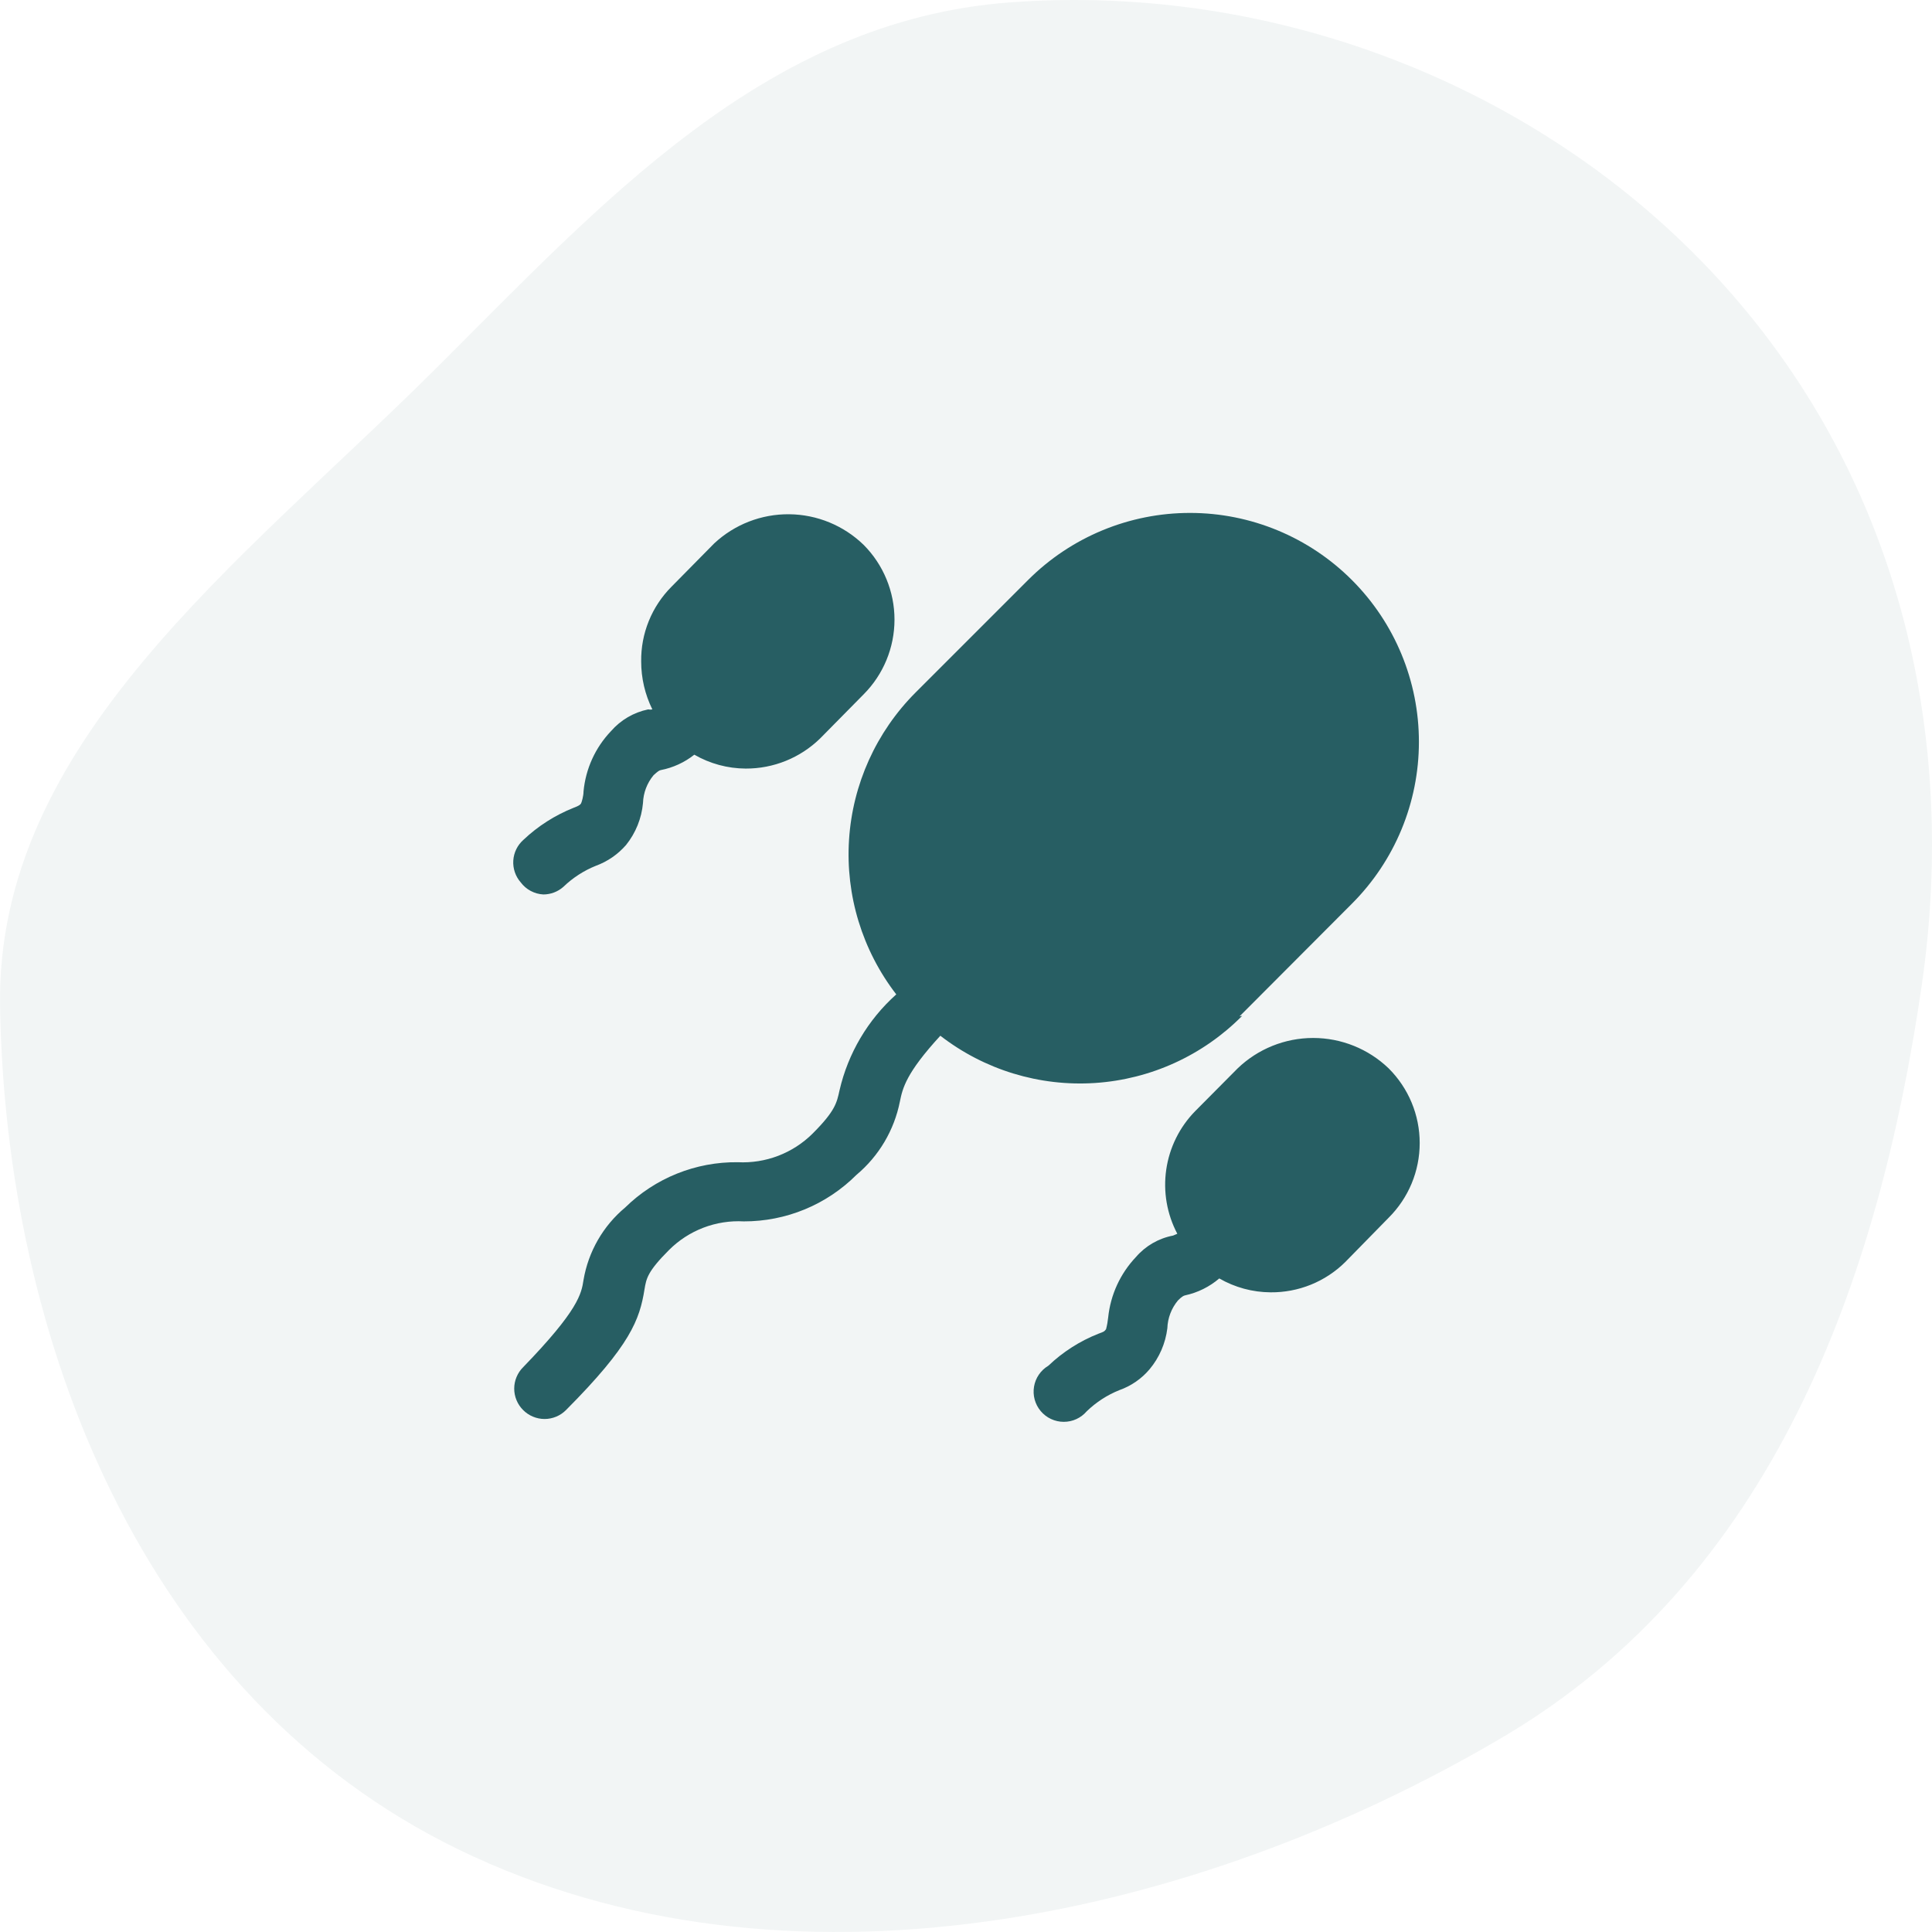 <svg width="96" height="96" viewBox="0 0 96 96" fill="none" xmlns="http://www.w3.org/2000/svg">
<path opacity="0.06" fill-rule="evenodd" clip-rule="evenodd" d="M50.194 0.118C63.485 -0.865 76.579 4.363 85.238 13.706C94.265 23.444 97.332 36.288 95.487 48.982C93.366 63.568 88.132 78.373 74.683 86.312C59.254 95.421 38.992 99.777 22.785 91.899C7.012 84.232 0.278 66.441 0.003 50.012C-0.216 36.925 11.899 28.012 21.556 18.413C29.863 10.154 38.012 1.018 50.194 0.118Z" fill="#275E63"/>
<path d="M61.59 50.505L67.17 44.91C69.304 42.778 70.504 39.885 70.505 36.868C70.507 33.851 69.31 30.957 67.177 28.823C65.045 26.688 62.152 25.488 59.135 25.487C56.118 25.485 53.224 26.683 51.09 28.815L45.495 34.41C43.54 36.367 42.364 38.969 42.188 41.729C42.011 44.489 42.846 47.22 44.535 49.41C43.125 50.671 42.14 52.337 41.715 54.18C41.58 54.795 41.505 55.2 40.38 56.325C39.894 56.809 39.311 57.185 38.671 57.431C38.03 57.676 37.345 57.785 36.66 57.75C35.625 57.738 34.598 57.931 33.638 58.317C32.678 58.703 31.803 59.275 31.065 60C29.968 60.915 29.234 62.192 28.995 63.6C28.89 64.29 28.74 65.1 25.995 67.935C25.854 68.074 25.743 68.24 25.667 68.423C25.59 68.606 25.551 68.802 25.551 69C25.551 69.198 25.59 69.394 25.667 69.577C25.743 69.76 25.854 69.925 25.995 70.065C26.134 70.206 26.3 70.317 26.483 70.393C26.666 70.469 26.862 70.509 27.06 70.509C27.258 70.509 27.454 70.469 27.637 70.393C27.82 70.317 27.985 70.206 28.125 70.065C31.335 66.84 31.785 65.565 32.025 64.065C32.115 63.54 32.16 63.195 33.24 62.115C33.725 61.629 34.307 61.251 34.948 61.005C35.589 60.76 36.275 60.652 36.96 60.69C37.999 60.692 39.028 60.489 39.988 60.093C40.948 59.697 41.82 59.114 42.555 58.38C43.669 57.447 44.432 56.161 44.715 54.735C44.85 54.075 45.015 53.325 46.725 51.465C48.915 53.16 51.649 53.995 54.413 53.813C57.176 53.63 59.777 52.443 61.725 50.475L61.59 50.505ZM61.5 53.085L59.385 55.215C58.611 56.005 58.109 57.021 57.95 58.116C57.791 59.21 57.983 60.327 58.5 61.305L58.29 61.395C57.572 61.531 56.922 61.906 56.445 62.46C55.667 63.281 55.182 64.335 55.065 65.46C55.045 65.657 55.01 65.853 54.96 66.045C54.87 66.165 54.87 66.165 54.585 66.27C53.66 66.634 52.815 67.174 52.095 67.86C51.908 67.971 51.747 68.121 51.623 68.301C51.5 68.48 51.417 68.684 51.381 68.899C51.344 69.114 51.355 69.334 51.412 69.544C51.469 69.754 51.572 69.949 51.712 70.116C51.852 70.282 52.027 70.417 52.224 70.509C52.421 70.601 52.636 70.65 52.854 70.65C53.072 70.651 53.287 70.605 53.485 70.514C53.683 70.423 53.858 70.29 54 70.125C54.467 69.674 55.017 69.317 55.62 69.075C56.203 68.869 56.721 68.512 57.12 68.04C57.606 67.46 57.913 66.751 58.005 66C58.022 65.495 58.207 65.009 58.53 64.62C58.725 64.425 58.815 64.38 58.89 64.365C59.516 64.23 60.098 63.941 60.585 63.525C61.361 63.972 62.239 64.21 63.135 64.215C63.821 64.221 64.501 64.092 65.137 63.835C65.773 63.577 66.352 63.197 66.84 62.715L69 60.51C69.489 60.023 69.878 59.445 70.143 58.808C70.408 58.171 70.544 57.487 70.544 56.797C70.544 56.108 70.408 55.424 70.143 54.787C69.878 54.15 69.489 53.572 69 53.085C67.992 52.117 66.648 51.576 65.25 51.576C63.852 51.576 62.508 52.117 61.5 53.085ZM27 44.445C27.365 44.444 27.716 44.311 27.99 44.07C28.457 43.619 29.007 43.262 29.61 43.02C30.189 42.808 30.706 42.451 31.11 41.985C31.589 41.388 31.881 40.663 31.95 39.9C31.967 39.395 32.152 38.909 32.475 38.52C32.685 38.325 32.76 38.28 32.835 38.265C33.443 38.147 34.014 37.885 34.5 37.5C35.276 37.947 36.154 38.185 37.05 38.19C38.434 38.197 39.765 37.658 40.755 36.69L42.915 34.5C43.896 33.514 44.447 32.179 44.447 30.788C44.447 29.396 43.896 28.061 42.915 27.075C41.923 26.112 40.6 25.567 39.217 25.553C37.835 25.539 36.501 26.057 35.49 27L33.36 29.16C32.876 29.647 32.494 30.225 32.237 30.861C31.979 31.497 31.851 32.179 31.86 32.865C31.859 33.692 32.049 34.508 32.415 35.25C32.346 35.265 32.274 35.265 32.205 35.25C31.488 35.398 30.84 35.778 30.36 36.33C29.58 37.147 29.099 38.205 28.995 39.33C28.995 39.555 28.905 39.855 28.875 39.915C28.845 39.975 28.785 40.035 28.5 40.14C27.577 40.508 26.732 41.047 26.01 41.73C25.712 41.993 25.53 42.363 25.505 42.76C25.48 43.156 25.613 43.547 25.875 43.845C26.007 44.022 26.176 44.167 26.37 44.27C26.565 44.374 26.78 44.434 27 44.445Z" fill="#275E63"/>
</svg>
